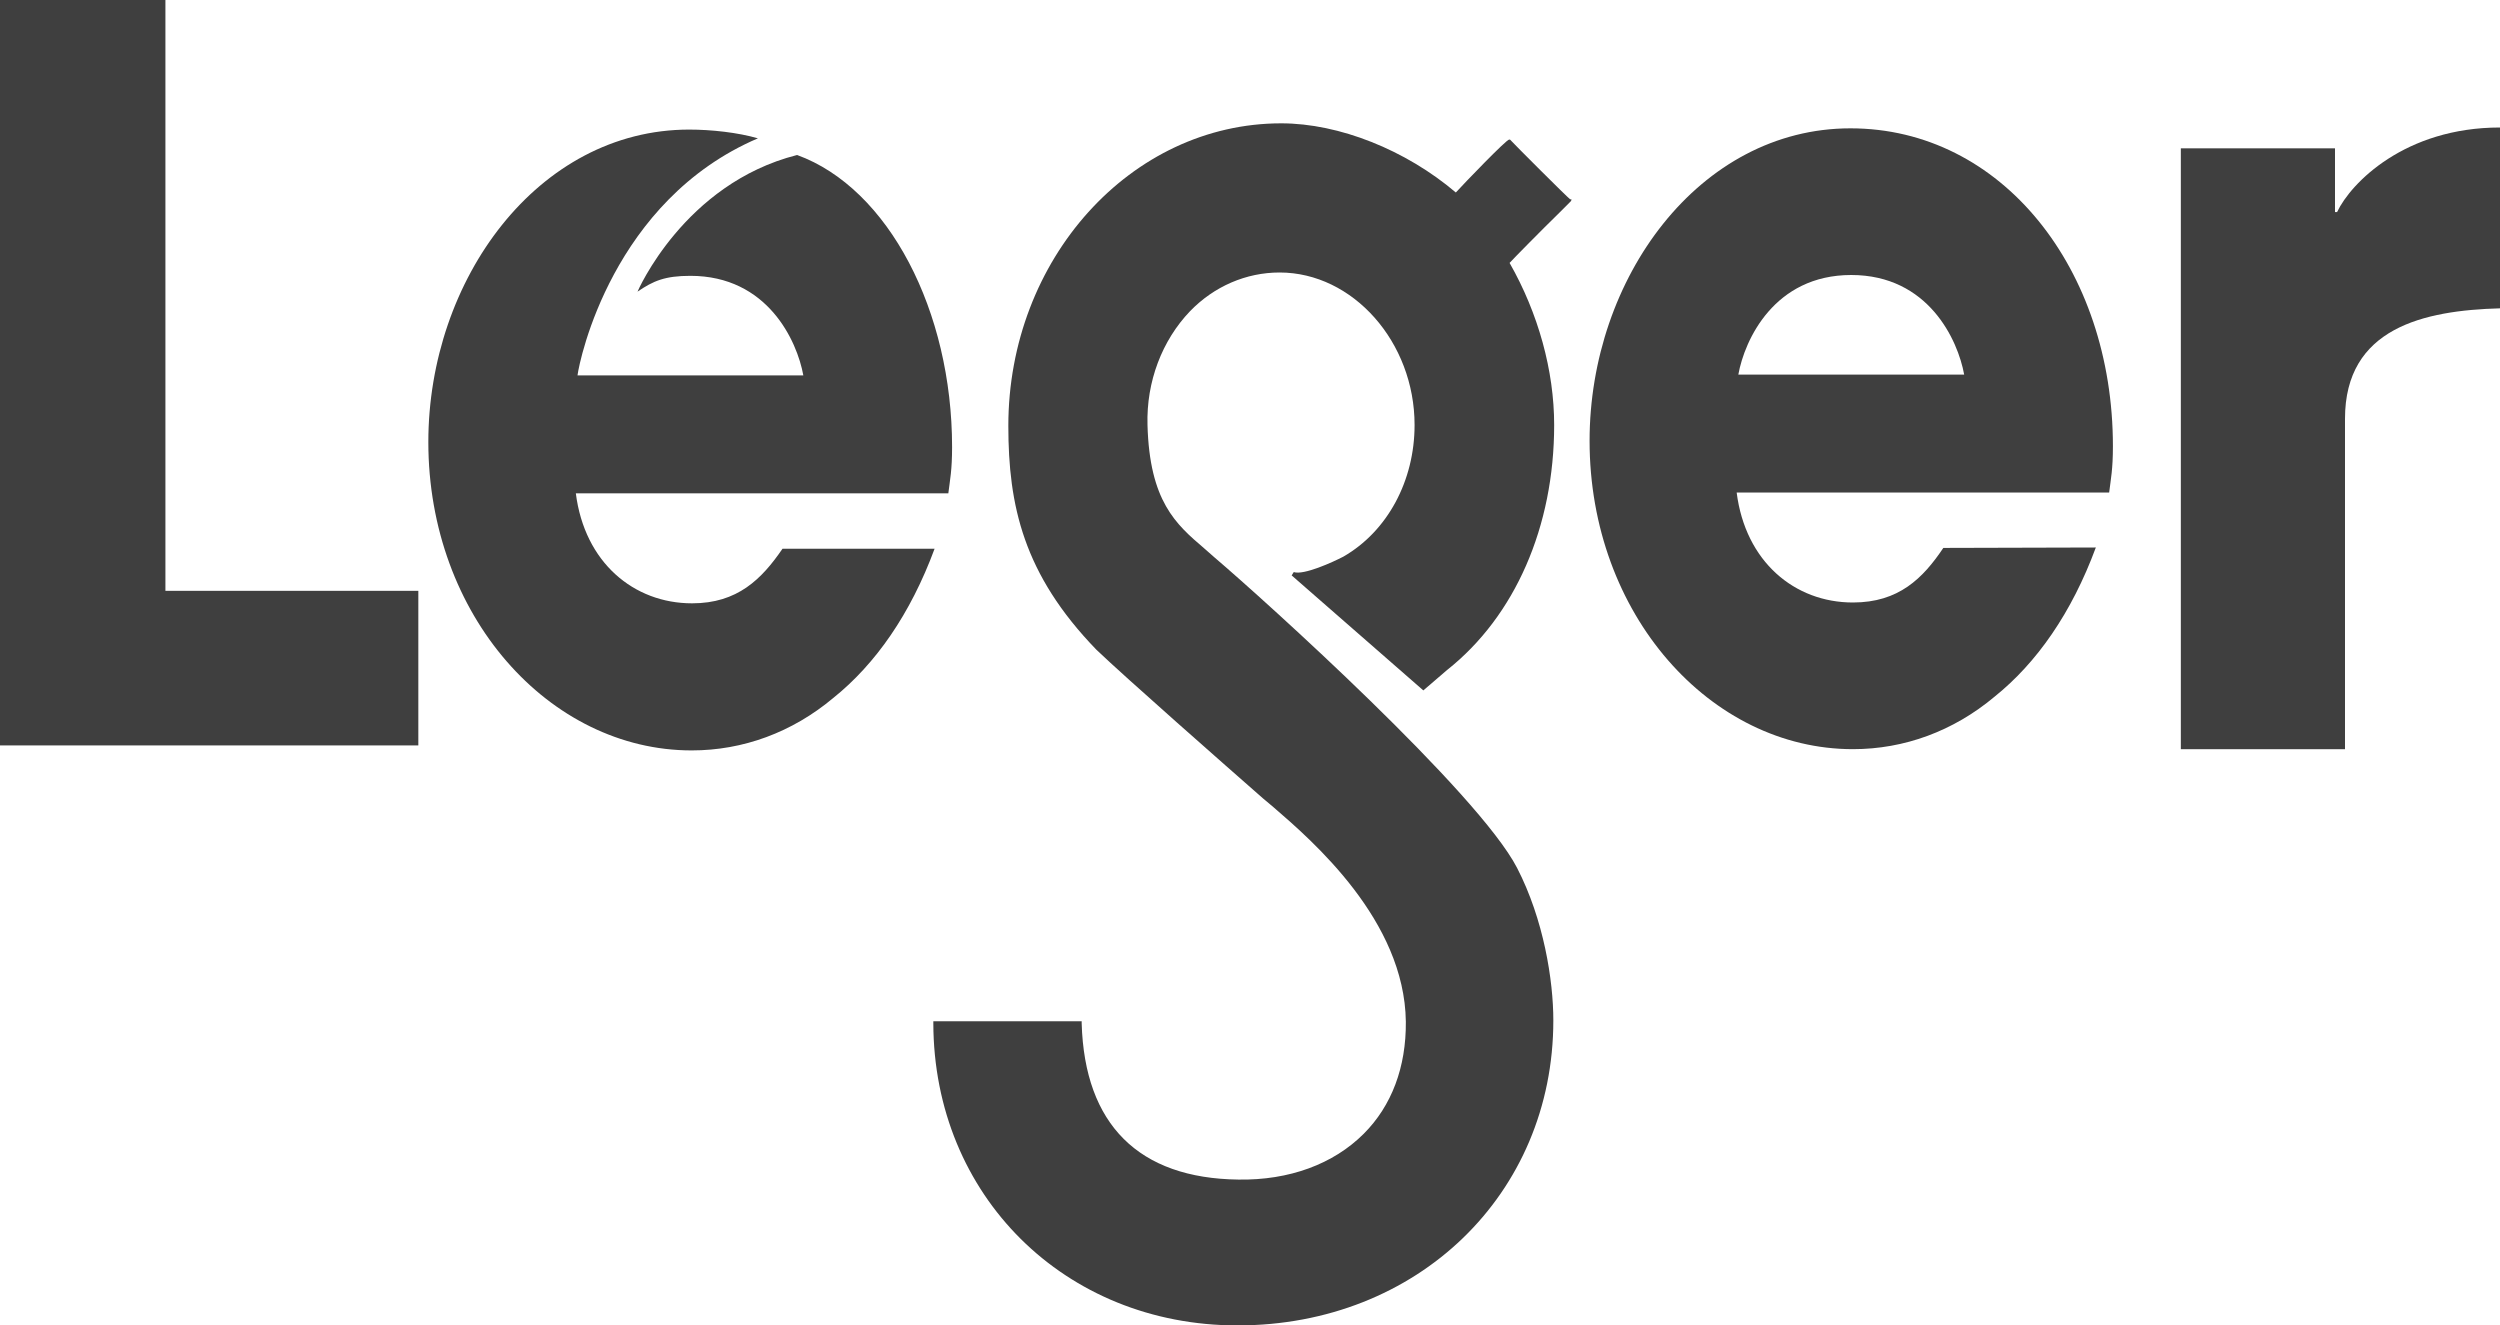 <?xml version="1.0" encoding="UTF-8"?>
<!-- Generator: Adobe Illustrator 27.6.1, SVG Export Plug-In . SVG Version: 6.00 Build 0)  -->
<svg xmlns="http://www.w3.org/2000/svg" xmlns:xlink="http://www.w3.org/1999/xlink" version="1.1" id="layer" x="0px" y="0px" viewBox="0 0 600 318" style="enable-background:new 0 0 600 318;" xml:space="preserve">
<style type="text/css">
	.st0{fill:#3F3F3F;}
</style>
<g>
	<g>
		<path class="st0" d="M417.2,89.9c1.5-8.3,8.6-23.9,27.1-23.9s25.6,15.6,27.1,23.9H417.2z M466.4,131.5    c-4.9,7.3-10.7,13.1-21.7,13.1c-14,0-25.8-9.8-27.9-26.4h89.4c0.4-3.3,0.9-5.5,0.9-11.1c0-42.6-26.7-76.3-63-76.3    s-62.6,36-62.6,75c0,41.6,29,74,63.2,74c12.3,0,24.1-4.3,34-12.6c10.1-8.1,18.5-20.1,24.3-35.8L466.4,131.5L466.4,131.5z"></path>
		<path class="st0" d="M523.4,179.8h39.4v-79.3c0-21.8,18.9-26,37.2-26.5V30.6c-22.8,0-35.8,13.3-39.1,20.3h-0.5V35.6h-37    L523.4,179.8L523.4,179.8z"></path>
	</g>
	<polygon class="st0" points="0,178.9 100.4,178.9 100.4,141.8 39.7,141.8 39.7,0 0,0  "></polygon>
	<g>
		<path class="st0" d="M181.9,33.2c-4.8-1.4-11.2-2.1-16.5-2.1c-36.3,0-62.6,36-62.6,75c0,41.6,29,74,63.2,74    c12.3,0,24.1-4.3,34-12.6c10.1-8.1,18.5-20.1,24.3-35.8h-36.5c-5,7.3-10.8,13.1-21.7,13.1c-14,0-25.8-9.8-27.9-26.4h89.4    c0.4-3.3,0.9-5.5,0.9-11.1c0-32.6-15.2-62.1-37.2-70.1C164.1,44.1,153,70,153,70c3.8-2.6,6.6-3.8,12.7-3.8    c18.5,0,25.6,15.6,27.1,23.9h-54.2C139.1,86.2,147.1,48.1,181.9,33.2"></path>
	</g>
	<g>
		<path class="st0" d="M376.8,47.8c-0.7-0.5-13.5-13.3-14.3-14.2l-0.1-0.1h-0.2c-0.6-0.1-10.8,10.5-12.8,12.7    c-12-10.2-28-16.6-41.9-16.6c-36.1,0-65.5,32.6-65.5,72.6c0,19.1,3.6,35.6,21.1,53.7c7.1,6.8,31,27.8,40,35.7l0.6,0.5l1.9,1.6    c9.4,8.1,31.5,27.2,31.8,51.5c0.1,10.9-3.4,20.2-10.1,26.9c-7.3,7.3-17.9,11.2-30.1,11c-23.9-0.3-36.9-13.2-37.6-37.5v-0.5H224    v0.5c0.1,41.3,31.5,72.5,73,72.5c43.2,0,75.8-31.5,75.8-73.2c0-9.6-2.3-24.2-8.7-36.6c-9.3-18-60.4-64.1-72.6-74.5l-2.5-2.2    c-6.8-5.8-13.1-11.3-13.6-29.6c-0.3-10.4,3.5-20.3,10.2-27.3c5.8-6,13.5-9.3,21.5-9.3c17.6,0,32.4,16.7,32.4,36.6    c0,13.4-6.5,25.5-17.1,31.6c-2.5,1.3-9.5,4.5-11.9,3.7l-0.5,0.8l31.6,27.6l5.7-4.9c16.3-12.9,25.7-34.4,25.7-58.8    c0-13-3.8-26.8-10.7-38.9c1-1.1,8-8.2,11.6-11.7c3-3,3-3,3.1-3.1l0.2-0.4L376.8,47.8z"></path>
	</g>
</g>
</svg>
